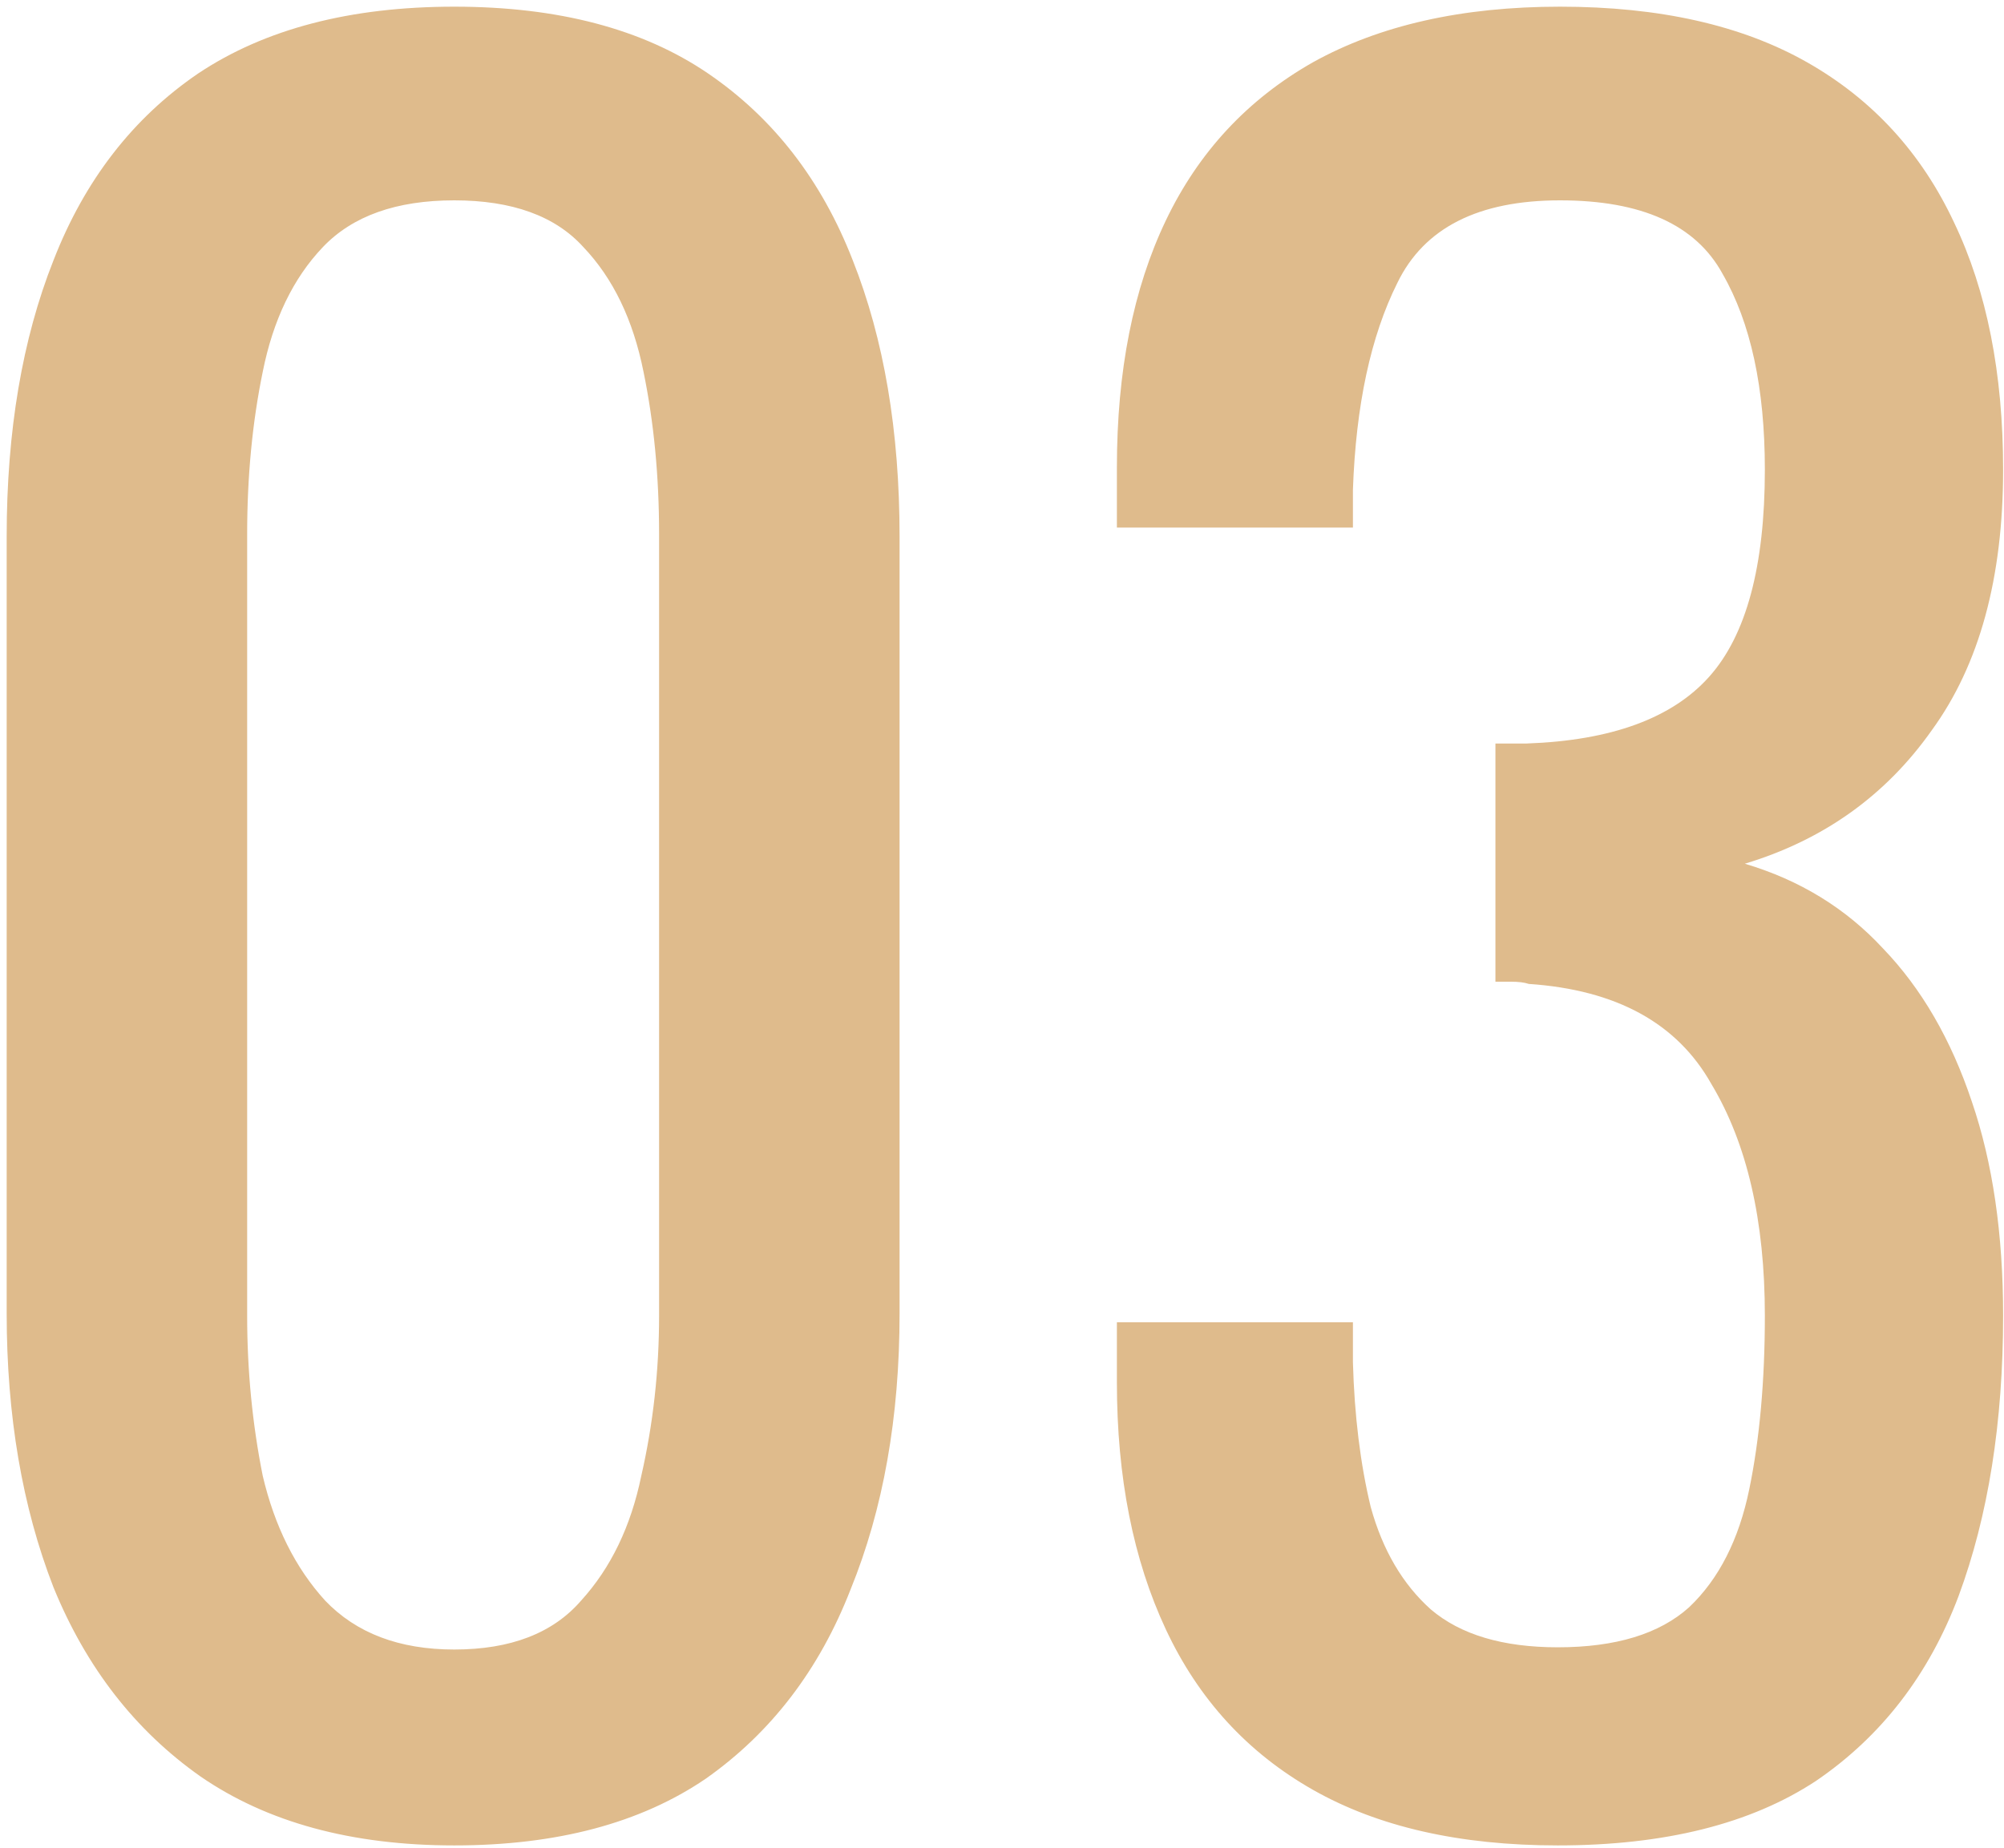 <?xml version="1.0" encoding="UTF-8"?> <svg xmlns="http://www.w3.org/2000/svg" width="180" height="166" viewBox="0 0 180 166" fill="none"><path d="M40.8 165.8C31.6 165.8 24 163.733 18 159.6C12.133 155.467 7.733 149.8 4.8 142.6C2 135.4 0.6 127.2 0.6 118V48.2C0.6 38.733 2 30.467 4.8 23.4C7.6 16.2 11.933 10.6 17.8 6.6C23.8 2.6 31.467 0.6 40.8 0.6C50.133 0.6 57.733 2.6 63.6 6.6C69.467 10.6 73.8 16.2 76.6 23.4C79.4 30.467 80.8 38.733 80.8 48.2V118C80.8 127.333 79.333 135.6 76.4 142.8C73.6 150 69.267 155.667 63.4 159.8C57.533 163.8 50 165.8 40.8 165.8ZM40.8 148.2C45.867 148.2 49.667 146.733 52.2 143.8C54.867 140.867 56.667 137.133 57.6 132.6C58.667 127.933 59.2 123.133 59.2 118.2V48C59.2 42.8 58.733 37.933 57.8 33.4C56.867 28.733 55.067 25 52.4 22.2C49.867 19.4 46 18 40.8 18C35.6 18 31.667 19.4 29 22.2C26.333 25 24.533 28.733 23.6 33.4C22.667 37.933 22.2 42.8 22.2 48V118.2C22.2 123.133 22.667 127.933 23.6 132.6C24.667 137.133 26.533 140.867 29.2 143.8C32 146.733 35.867 148.2 40.8 148.2ZM139.92 165.8C131.12 165.8 123.787 164.133 117.92 160.8C112.054 157.467 107.654 152.667 104.72 146.4C101.787 140.133 100.32 132.733 100.32 124.2V118.8H121.52C121.52 119.333 121.52 119.933 121.52 120.6C121.52 121.133 121.52 121.733 121.52 122.4C121.654 127.2 122.187 131.533 123.12 135.4C124.187 139.267 125.987 142.333 128.52 144.6C131.187 146.867 134.987 148 139.92 148C145.12 148 149.054 146.8 151.72 144.4C154.387 141.867 156.187 138.333 157.12 133.8C158.054 129.267 158.52 124.067 158.52 118.2C158.52 109.667 156.92 102.733 153.72 97.4C150.654 91.933 145.187 88.933 137.32 88.4C136.92 88.267 136.387 88.2 135.72 88.2C135.187 88.2 134.72 88.2 134.32 88.2V66.8C134.72 66.8 135.187 66.8 135.72 66.8C136.254 66.8 136.72 66.8 137.12 66.8C144.72 66.533 150.187 64.533 153.52 60.8C156.854 57.067 158.52 50.867 158.52 42.2C158.52 34.867 157.254 29 154.72 24.6C152.32 20.2 147.454 18 140.12 18C132.787 18 127.92 20.467 125.52 25.4C123.12 30.2 121.787 36.4 121.52 44C121.52 44.533 121.52 45.133 121.52 45.8C121.52 46.333 121.52 46.867 121.52 47.4H100.32V42C100.32 33.333 101.787 25.933 104.72 19.8C107.654 13.667 112.054 8.933 117.92 5.6C123.92 2.267 131.32 0.6 140.12 0.6C149.054 0.6 156.454 2.267 162.32 5.6C168.187 8.933 172.587 13.733 175.52 20C178.454 26.133 179.92 33.533 179.92 42.2C179.92 51.933 177.787 59.733 173.52 65.6C169.387 71.467 163.787 75.467 156.72 77.6C161.654 79.067 165.787 81.6 169.12 85.2C172.587 88.8 175.254 93.4 177.12 99C178.987 104.467 179.92 110.867 179.92 118.2C179.92 127.8 178.587 136.2 175.92 143.4C173.254 150.467 168.987 156 163.12 160C157.254 163.867 149.52 165.8 139.92 165.8Z" fill="#DFBB8C"></path></svg> 